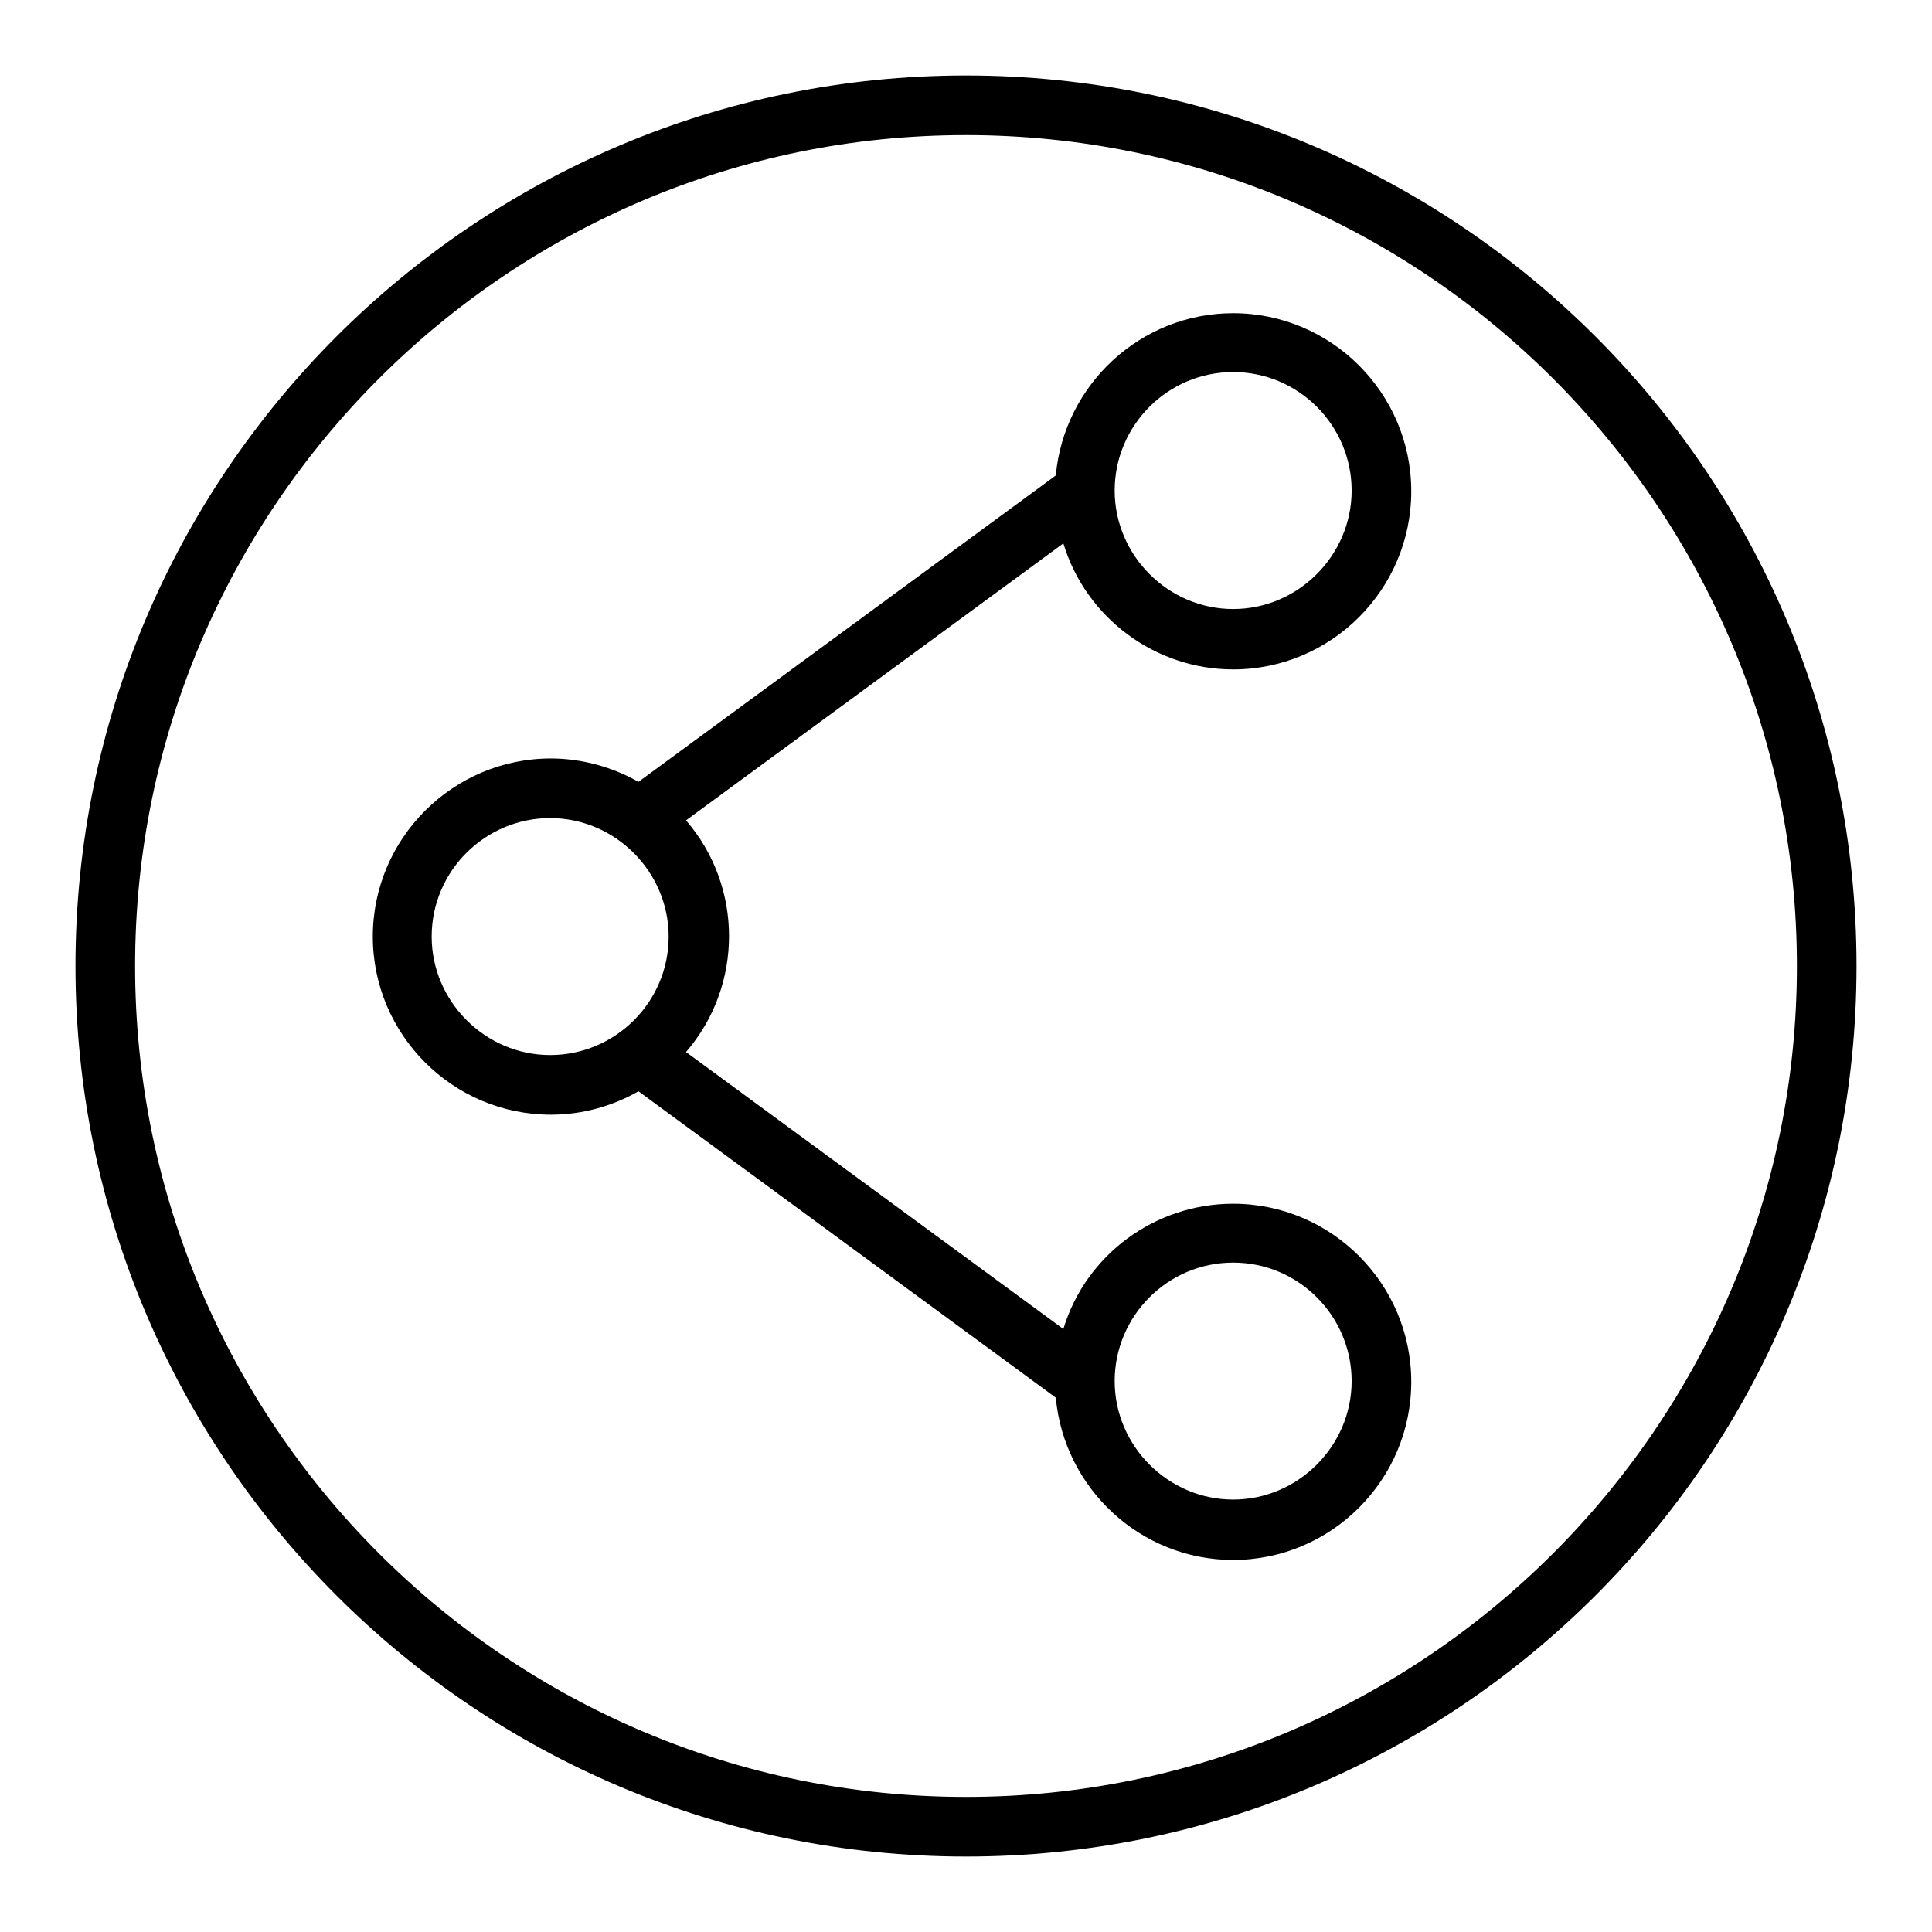 <?xml version="1.0" encoding="utf-8"?>
<!-- Svg Vector Icons : http://www.onlinewebfonts.com/icon -->
<!DOCTYPE svg PUBLIC "-//W3C//DTD SVG 1.1//EN" "http://www.w3.org/Graphics/SVG/1.1/DTD/svg11.dtd">
<svg version="1.1" xmlns="http://www.w3.org/2000/svg" xmlns:xlink="http://www.w3.org/1999/xlink" x="0px" y="0px" viewBox="0 0 256 256" enable-background="new 0 0 256 256" xml:space="preserve">
<g> <path fill="#000000" d="M128,10C62.9,10,10,62.9,10,128c0,65.1,52.9,118,118,118c65.1,0,118-52.9,118-118C246,62.9,193.1,10,128,10 z M128,238.1c-60.7,0-110.1-49.4-110.1-110.1S67.3,17.9,128,17.9S238.1,67.3,238.1,128S188.7,238.1,128,238.1z"/> <path fill="#000000" d="M163.4,88.7c13,0,23.6-10.6,23.6-23.6c0-13-10.6-23.6-23.6-23.6c-12.3,0-22.4,9.5-23.5,21.5l-55.3,40.6 c-3.5-2-7.6-3.1-11.6-3.1c-13,0-23.6,10.6-23.6,23.6c0,13,10.6,23.6,23.6,23.6c4.1,0,8.1-1.1,11.6-3.1l55.3,40.6 c1.1,12,11.2,21.5,23.5,21.5c13,0,23.6-10.6,23.6-23.6c0-13-10.6-23.6-23.6-23.6c-10.3,0-19.5,6.7-22.5,16.6l-50-36.7 c7.6-8.8,7.6-21.9,0-30.7l50-36.7C143.9,81.9,153.1,88.7,163.4,88.7z M163.4,49.3c8.7,0,15.7,7.1,15.7,15.7s-7.1,15.7-15.7,15.7 s-15.7-7.1-15.7-15.7S154.7,49.3,163.4,49.3L163.4,49.3z M57.2,124.1c0-8.7,7.1-15.7,15.7-15.7s15.7,7.1,15.7,15.7 c0,8.7-7.1,15.7-15.7,15.7S57.2,132.7,57.2,124.1z M163.4,167.3c8.7,0,15.7,7.1,15.7,15.7s-7.1,15.7-15.7,15.7s-15.7-7.1-15.7-15.7 S154.7,167.3,163.4,167.3z"/></g>
</svg>